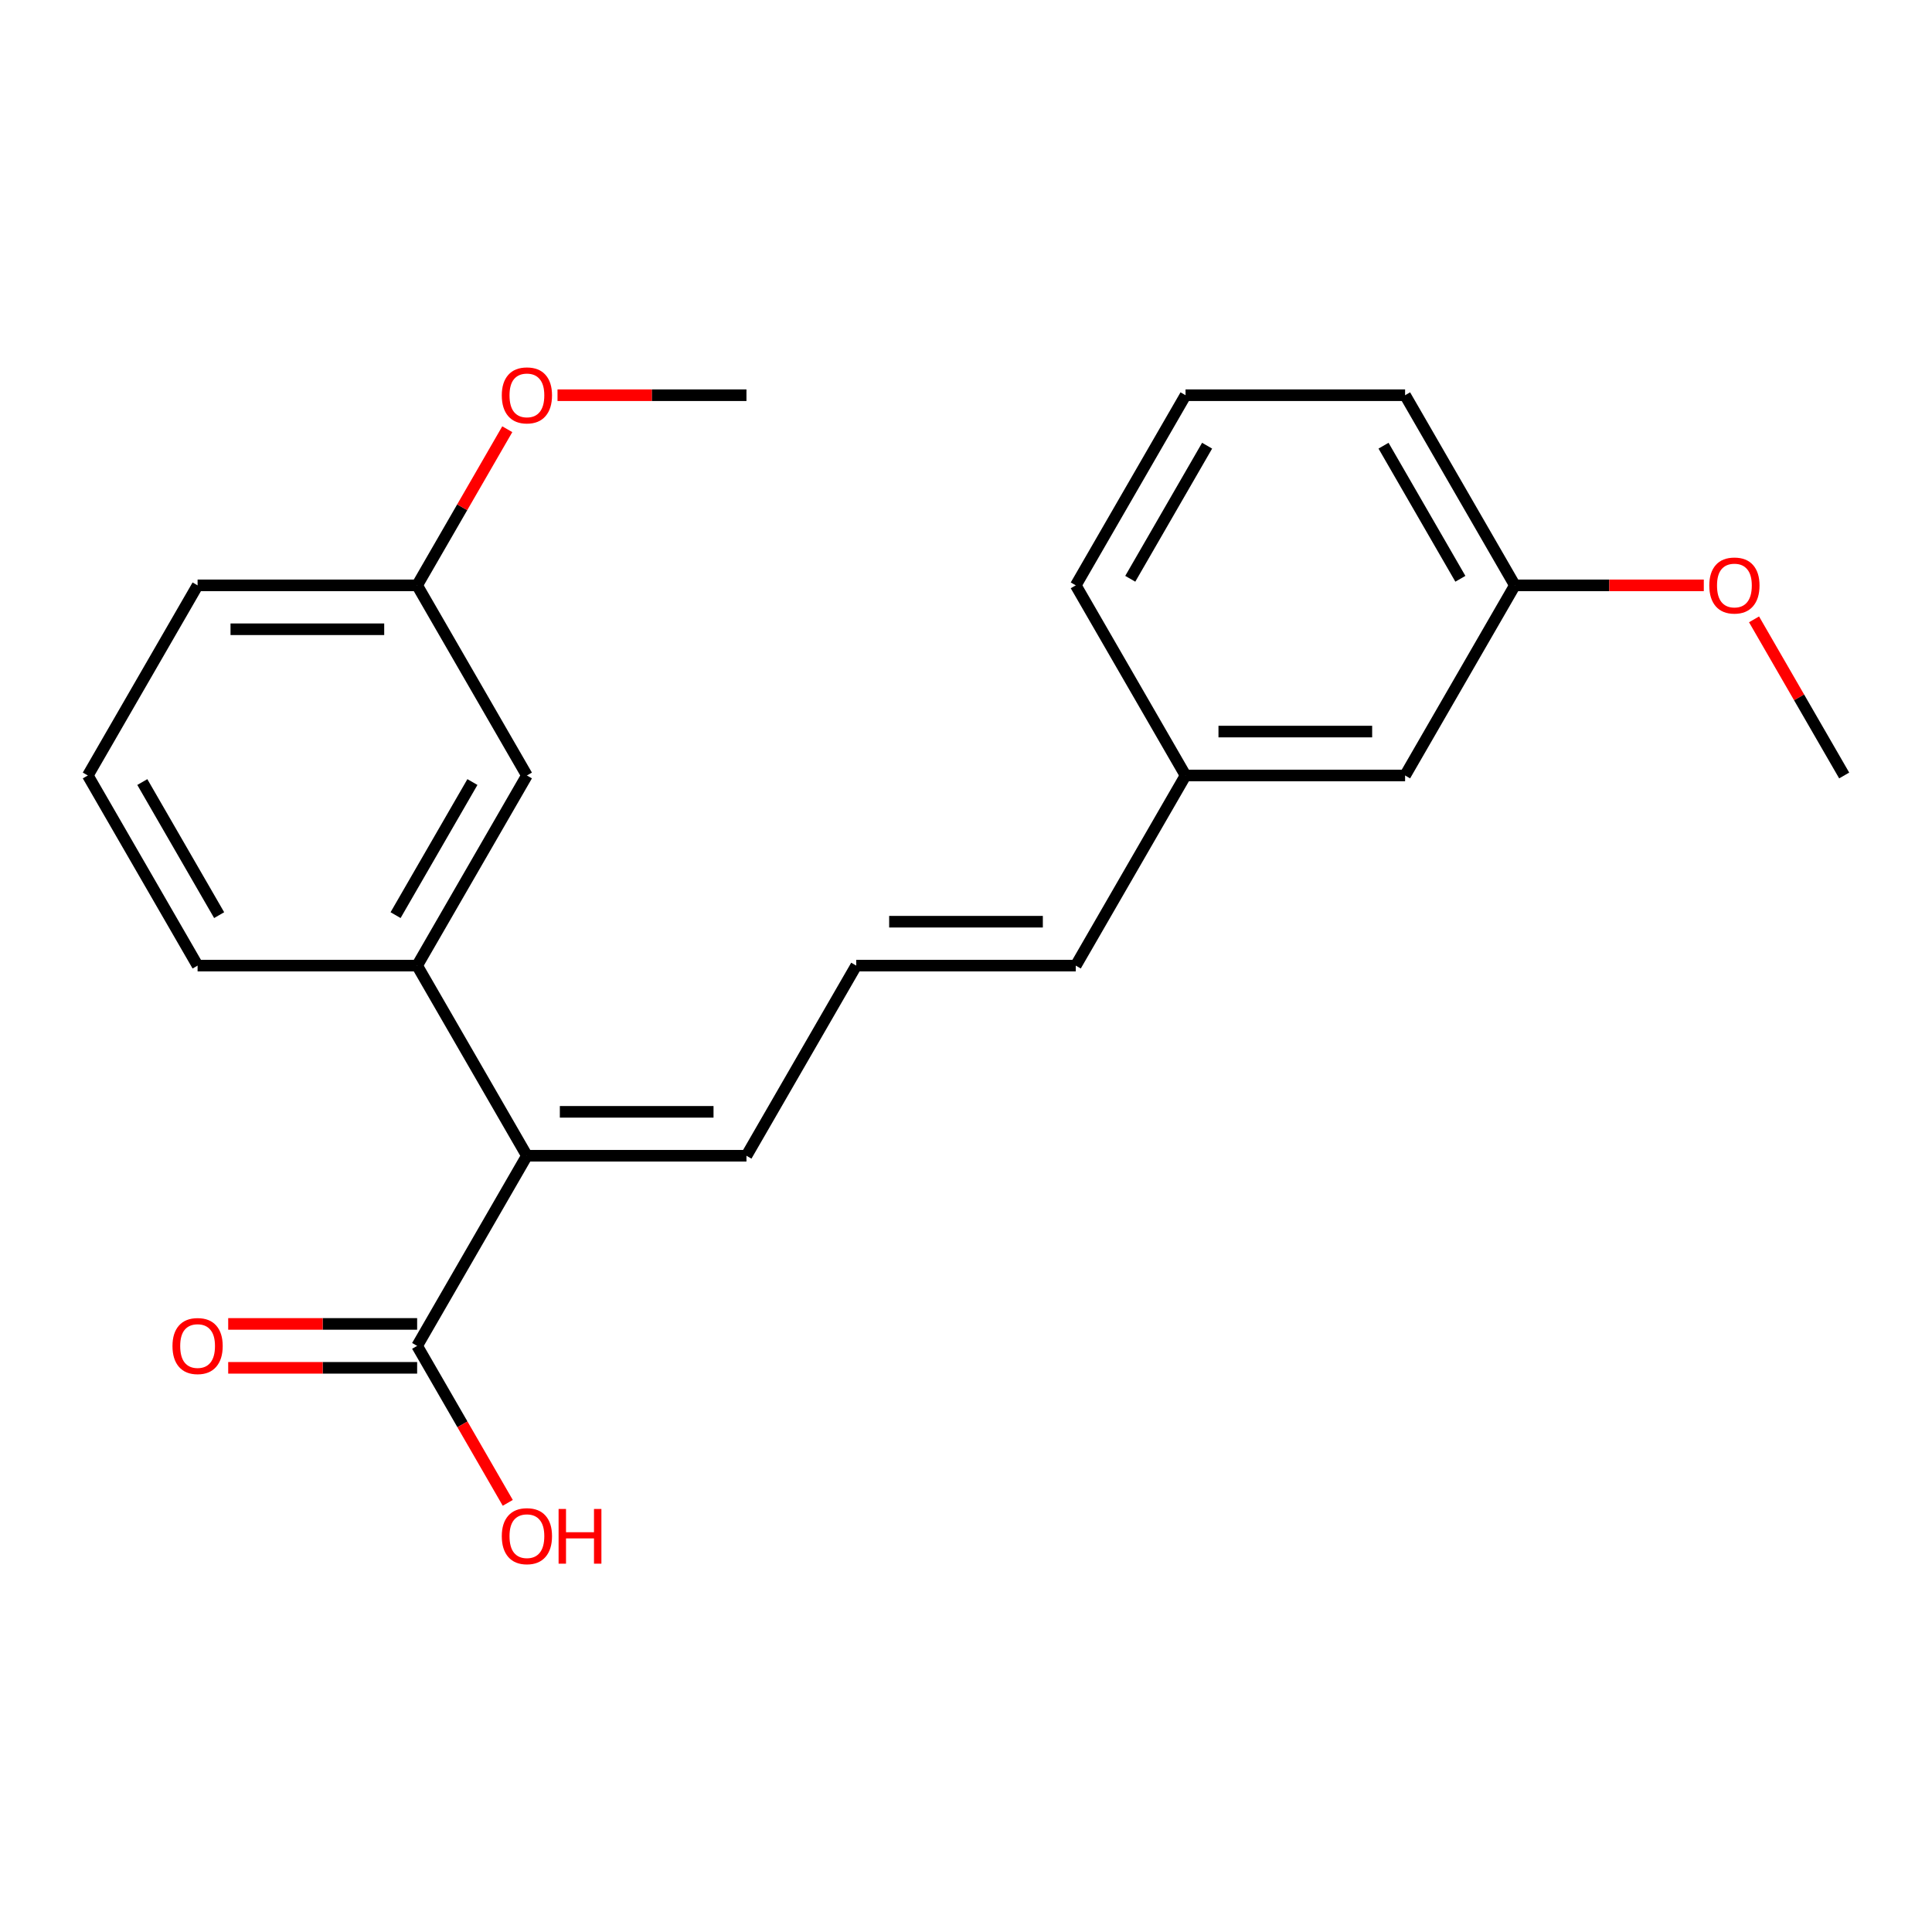 <?xml version='1.0' encoding='iso-8859-1'?>
<svg version='1.1' baseProfile='full'
              xmlns='http://www.w3.org/2000/svg'
                      xmlns:rdkit='http://www.rdkit.org/xml'
                      xmlns:xlink='http://www.w3.org/1999/xlink'
                  xml:space='preserve'
width='1000px' height='1000px' viewBox='0 0 1000 1000'>
<!-- END OF HEADER -->
<rect style='opacity:1.0;fill:#FFFFFF;stroke:none' width='1000' height='1000' x='0' y='0'> </rect>
<path class='bond-0' d='M 272.727,598.212 L 215.909,696.624' style='fill:none;fill-rule:evenodd;stroke:#000000;stroke-width:6px;stroke-linecap:butt;stroke-linejoin:miter;stroke-opacity:1' />
<path class='bond-1' d='M 272.727,598.212 L 215.909,499.8' style='fill:none;fill-rule:evenodd;stroke:#000000;stroke-width:6px;stroke-linecap:butt;stroke-linejoin:miter;stroke-opacity:1' />
<path class='bond-2' d='M 272.727,598.212 L 386.364,598.212' style='fill:none;fill-rule:evenodd;stroke:#000000;stroke-width:6px;stroke-linecap:butt;stroke-linejoin:miter;stroke-opacity:1' />
<path class='bond-2' d='M 289.773,575.485 L 369.318,575.485' style='fill:none;fill-rule:evenodd;stroke:#000000;stroke-width:6px;stroke-linecap:butt;stroke-linejoin:miter;stroke-opacity:1' />
<path class='bond-5' d='M 215.909,685.26 L 167.011,685.26' style='fill:none;fill-rule:evenodd;stroke:#000000;stroke-width:6px;stroke-linecap:butt;stroke-linejoin:miter;stroke-opacity:1' />
<path class='bond-5' d='M 167.011,685.26 L 118.114,685.26' style='fill:none;fill-rule:evenodd;stroke:#FF0000;stroke-width:6px;stroke-linecap:butt;stroke-linejoin:miter;stroke-opacity:1' />
<path class='bond-5' d='M 215.909,707.988 L 167.011,707.988' style='fill:none;fill-rule:evenodd;stroke:#000000;stroke-width:6px;stroke-linecap:butt;stroke-linejoin:miter;stroke-opacity:1' />
<path class='bond-5' d='M 167.011,707.988 L 118.114,707.988' style='fill:none;fill-rule:evenodd;stroke:#FF0000;stroke-width:6px;stroke-linecap:butt;stroke-linejoin:miter;stroke-opacity:1' />
<path class='bond-7' d='M 215.909,696.624 L 239.364,737.249' style='fill:none;fill-rule:evenodd;stroke:#000000;stroke-width:6px;stroke-linecap:butt;stroke-linejoin:miter;stroke-opacity:1' />
<path class='bond-7' d='M 239.364,737.249 L 262.819,777.875' style='fill:none;fill-rule:evenodd;stroke:#FF0000;stroke-width:6px;stroke-linecap:butt;stroke-linejoin:miter;stroke-opacity:1' />
<path class='bond-4' d='M 215.909,499.8 L 272.727,401.388' style='fill:none;fill-rule:evenodd;stroke:#000000;stroke-width:6px;stroke-linecap:butt;stroke-linejoin:miter;stroke-opacity:1' />
<path class='bond-4' d='M 204.749,473.675 L 244.522,404.786' style='fill:none;fill-rule:evenodd;stroke:#000000;stroke-width:6px;stroke-linecap:butt;stroke-linejoin:miter;stroke-opacity:1' />
<path class='bond-12' d='M 215.909,499.8 L 102.273,499.8' style='fill:none;fill-rule:evenodd;stroke:#000000;stroke-width:6px;stroke-linecap:butt;stroke-linejoin:miter;stroke-opacity:1' />
<path class='bond-3' d='M 386.364,598.212 L 443.182,499.8' style='fill:none;fill-rule:evenodd;stroke:#000000;stroke-width:6px;stroke-linecap:butt;stroke-linejoin:miter;stroke-opacity:1' />
<path class='bond-6' d='M 443.182,499.8 L 556.818,499.8' style='fill:none;fill-rule:evenodd;stroke:#000000;stroke-width:6px;stroke-linecap:butt;stroke-linejoin:miter;stroke-opacity:1' />
<path class='bond-6' d='M 460.227,477.073 L 539.773,477.073' style='fill:none;fill-rule:evenodd;stroke:#000000;stroke-width:6px;stroke-linecap:butt;stroke-linejoin:miter;stroke-opacity:1' />
<path class='bond-9' d='M 272.727,401.388 L 215.909,302.976' style='fill:none;fill-rule:evenodd;stroke:#000000;stroke-width:6px;stroke-linecap:butt;stroke-linejoin:miter;stroke-opacity:1' />
<path class='bond-8' d='M 556.818,499.8 L 613.636,401.388' style='fill:none;fill-rule:evenodd;stroke:#000000;stroke-width:6px;stroke-linecap:butt;stroke-linejoin:miter;stroke-opacity:1' />
<path class='bond-10' d='M 613.636,401.388 L 727.273,401.388' style='fill:none;fill-rule:evenodd;stroke:#000000;stroke-width:6px;stroke-linecap:butt;stroke-linejoin:miter;stroke-opacity:1' />
<path class='bond-10' d='M 630.682,378.661 L 710.227,378.661' style='fill:none;fill-rule:evenodd;stroke:#000000;stroke-width:6px;stroke-linecap:butt;stroke-linejoin:miter;stroke-opacity:1' />
<path class='bond-17' d='M 613.636,401.388 L 556.818,302.976' style='fill:none;fill-rule:evenodd;stroke:#000000;stroke-width:6px;stroke-linecap:butt;stroke-linejoin:miter;stroke-opacity:1' />
<path class='bond-13' d='M 215.909,302.976 L 239.237,262.571' style='fill:none;fill-rule:evenodd;stroke:#000000;stroke-width:6px;stroke-linecap:butt;stroke-linejoin:miter;stroke-opacity:1' />
<path class='bond-13' d='M 239.237,262.571 L 262.565,222.165' style='fill:none;fill-rule:evenodd;stroke:#FF0000;stroke-width:6px;stroke-linecap:butt;stroke-linejoin:miter;stroke-opacity:1' />
<path class='bond-22' d='M 215.909,302.976 L 102.273,302.976' style='fill:none;fill-rule:evenodd;stroke:#000000;stroke-width:6px;stroke-linecap:butt;stroke-linejoin:miter;stroke-opacity:1' />
<path class='bond-22' d='M 198.864,325.703 L 119.318,325.703' style='fill:none;fill-rule:evenodd;stroke:#000000;stroke-width:6px;stroke-linecap:butt;stroke-linejoin:miter;stroke-opacity:1' />
<path class='bond-11' d='M 727.273,401.388 L 784.091,302.976' style='fill:none;fill-rule:evenodd;stroke:#000000;stroke-width:6px;stroke-linecap:butt;stroke-linejoin:miter;stroke-opacity:1' />
<path class='bond-14' d='M 784.091,302.976 L 832.989,302.976' style='fill:none;fill-rule:evenodd;stroke:#000000;stroke-width:6px;stroke-linecap:butt;stroke-linejoin:miter;stroke-opacity:1' />
<path class='bond-14' d='M 832.989,302.976 L 881.886,302.976' style='fill:none;fill-rule:evenodd;stroke:#FF0000;stroke-width:6px;stroke-linecap:butt;stroke-linejoin:miter;stroke-opacity:1' />
<path class='bond-23' d='M 784.091,302.976 L 727.273,204.564' style='fill:none;fill-rule:evenodd;stroke:#000000;stroke-width:6px;stroke-linecap:butt;stroke-linejoin:miter;stroke-opacity:1' />
<path class='bond-23' d='M 755.886,299.578 L 716.113,230.689' style='fill:none;fill-rule:evenodd;stroke:#000000;stroke-width:6px;stroke-linecap:butt;stroke-linejoin:miter;stroke-opacity:1' />
<path class='bond-15' d='M 102.273,499.8 L 45.455,401.388' style='fill:none;fill-rule:evenodd;stroke:#000000;stroke-width:6px;stroke-linecap:butt;stroke-linejoin:miter;stroke-opacity:1' />
<path class='bond-15' d='M 113.432,473.675 L 73.66,404.786' style='fill:none;fill-rule:evenodd;stroke:#000000;stroke-width:6px;stroke-linecap:butt;stroke-linejoin:miter;stroke-opacity:1' />
<path class='bond-21' d='M 288.568,204.564 L 337.466,204.564' style='fill:none;fill-rule:evenodd;stroke:#FF0000;stroke-width:6px;stroke-linecap:butt;stroke-linejoin:miter;stroke-opacity:1' />
<path class='bond-21' d='M 337.466,204.564 L 386.364,204.564' style='fill:none;fill-rule:evenodd;stroke:#000000;stroke-width:6px;stroke-linecap:butt;stroke-linejoin:miter;stroke-opacity:1' />
<path class='bond-20' d='M 907.889,320.577 L 931.217,360.982' style='fill:none;fill-rule:evenodd;stroke:#FF0000;stroke-width:6px;stroke-linecap:butt;stroke-linejoin:miter;stroke-opacity:1' />
<path class='bond-20' d='M 931.217,360.982 L 954.545,401.388' style='fill:none;fill-rule:evenodd;stroke:#000000;stroke-width:6px;stroke-linecap:butt;stroke-linejoin:miter;stroke-opacity:1' />
<path class='bond-18' d='M 45.455,401.388 L 102.273,302.976' style='fill:none;fill-rule:evenodd;stroke:#000000;stroke-width:6px;stroke-linecap:butt;stroke-linejoin:miter;stroke-opacity:1' />
<path class='bond-16' d='M 613.636,204.564 L 556.818,302.976' style='fill:none;fill-rule:evenodd;stroke:#000000;stroke-width:6px;stroke-linecap:butt;stroke-linejoin:miter;stroke-opacity:1' />
<path class='bond-16' d='M 624.796,230.689 L 585.023,299.578' style='fill:none;fill-rule:evenodd;stroke:#000000;stroke-width:6px;stroke-linecap:butt;stroke-linejoin:miter;stroke-opacity:1' />
<path class='bond-19' d='M 613.636,204.564 L 727.273,204.564' style='fill:none;fill-rule:evenodd;stroke:#000000;stroke-width:6px;stroke-linecap:butt;stroke-linejoin:miter;stroke-opacity:1' />
<path  class='atom-6' d='M 89.273 696.704
Q 89.273 689.904, 92.633 686.104
Q 95.993 682.304, 102.273 682.304
Q 108.553 682.304, 111.913 686.104
Q 115.273 689.904, 115.273 696.704
Q 115.273 703.584, 111.873 707.504
Q 108.473 711.384, 102.273 711.384
Q 96.033 711.384, 92.633 707.504
Q 89.273 703.624, 89.273 696.704
M 102.273 708.184
Q 106.593 708.184, 108.913 705.304
Q 111.273 702.384, 111.273 696.704
Q 111.273 691.144, 108.913 688.344
Q 106.593 685.504, 102.273 685.504
Q 97.953 685.504, 95.593 688.304
Q 93.273 691.104, 93.273 696.704
Q 93.273 702.424, 95.593 705.304
Q 97.953 708.184, 102.273 708.184
' fill='#FF0000'/>
<path  class='atom-8' d='M 259.727 795.116
Q 259.727 788.316, 263.087 784.516
Q 266.447 780.716, 272.727 780.716
Q 279.007 780.716, 282.367 784.516
Q 285.727 788.316, 285.727 795.116
Q 285.727 801.996, 282.327 805.916
Q 278.927 809.796, 272.727 809.796
Q 266.487 809.796, 263.087 805.916
Q 259.727 802.036, 259.727 795.116
M 272.727 806.596
Q 277.047 806.596, 279.367 803.716
Q 281.727 800.796, 281.727 795.116
Q 281.727 789.556, 279.367 786.756
Q 277.047 783.916, 272.727 783.916
Q 268.407 783.916, 266.047 786.716
Q 263.727 789.516, 263.727 795.116
Q 263.727 800.836, 266.047 803.716
Q 268.407 806.596, 272.727 806.596
' fill='#FF0000'/>
<path  class='atom-8' d='M 289.127 781.036
L 292.967 781.036
L 292.967 793.076
L 307.447 793.076
L 307.447 781.036
L 311.287 781.036
L 311.287 809.356
L 307.447 809.356
L 307.447 796.276
L 292.967 796.276
L 292.967 809.356
L 289.127 809.356
L 289.127 781.036
' fill='#FF0000'/>
<path  class='atom-14' d='M 259.727 204.644
Q 259.727 197.844, 263.087 194.044
Q 266.447 190.244, 272.727 190.244
Q 279.007 190.244, 282.367 194.044
Q 285.727 197.844, 285.727 204.644
Q 285.727 211.524, 282.327 215.444
Q 278.927 219.324, 272.727 219.324
Q 266.487 219.324, 263.087 215.444
Q 259.727 211.564, 259.727 204.644
M 272.727 216.124
Q 277.047 216.124, 279.367 213.244
Q 281.727 210.324, 281.727 204.644
Q 281.727 199.084, 279.367 196.284
Q 277.047 193.444, 272.727 193.444
Q 268.407 193.444, 266.047 196.244
Q 263.727 199.044, 263.727 204.644
Q 263.727 210.364, 266.047 213.244
Q 268.407 216.124, 272.727 216.124
' fill='#FF0000'/>
<path  class='atom-15' d='M 884.727 303.056
Q 884.727 296.256, 888.087 292.456
Q 891.447 288.656, 897.727 288.656
Q 904.007 288.656, 907.367 292.456
Q 910.727 296.256, 910.727 303.056
Q 910.727 309.936, 907.327 313.856
Q 903.927 317.736, 897.727 317.736
Q 891.487 317.736, 888.087 313.856
Q 884.727 309.976, 884.727 303.056
M 897.727 314.536
Q 902.047 314.536, 904.367 311.656
Q 906.727 308.736, 906.727 303.056
Q 906.727 297.496, 904.367 294.696
Q 902.047 291.856, 897.727 291.856
Q 893.407 291.856, 891.047 294.656
Q 888.727 297.456, 888.727 303.056
Q 888.727 308.776, 891.047 311.656
Q 893.407 314.536, 897.727 314.536
' fill='#FF0000'/>
</svg>
